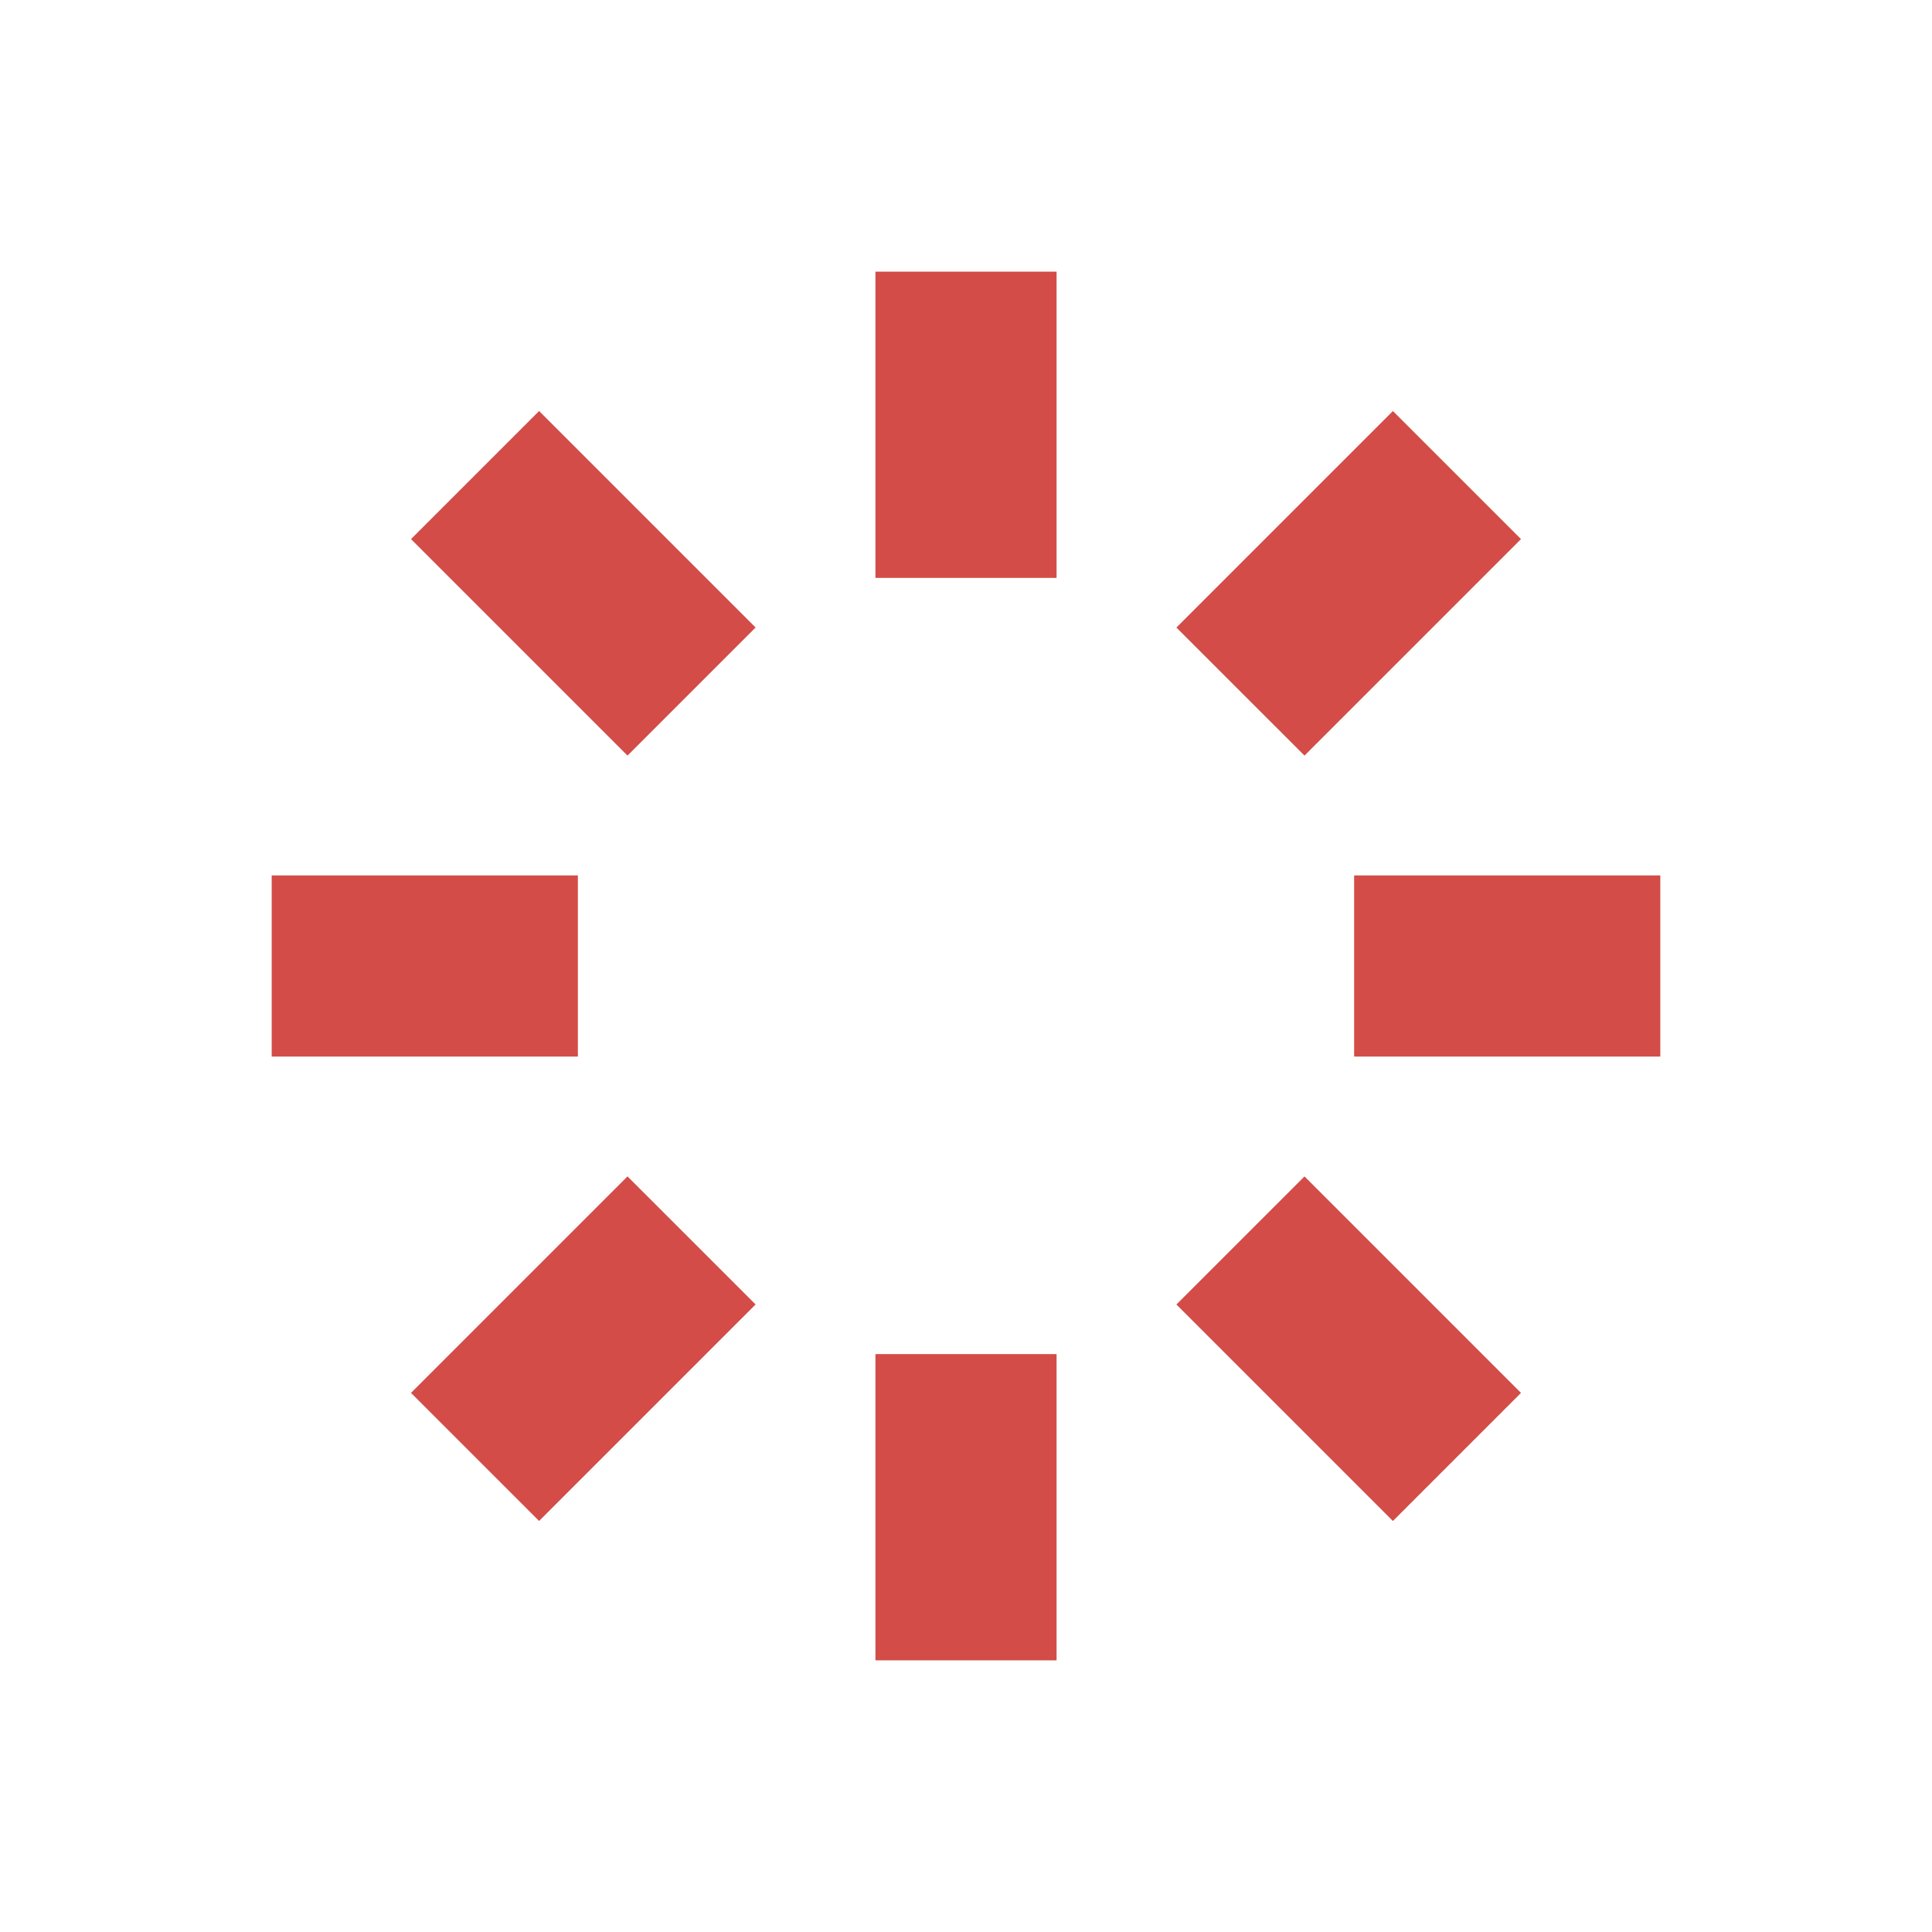 <svg xmlns="http://www.w3.org/2000/svg" viewBox="0 0 64 64"><path d="M35 19.143V9H29V19.143H35Z M43.213 25.03L50.385 17.858L46.142 13.616L38.97 20.788L43.213 25.03Z M55 35H44.857V29H55V35Z M38.97 43.213L46.142 50.385L50.385 46.142L43.213 38.97L38.97 43.213Z M29 55V44.857H35V55H29Z M20.787 38.97L13.615 46.142L17.858 50.384L25.03 43.212L20.787 38.97Z M9 29L19.143 29L19.143 35H9V29Z M25.03 20.787L17.858 13.615L13.615 17.858L20.787 25.03L25.03 20.787Z" fill="#D44C47" /></svg>